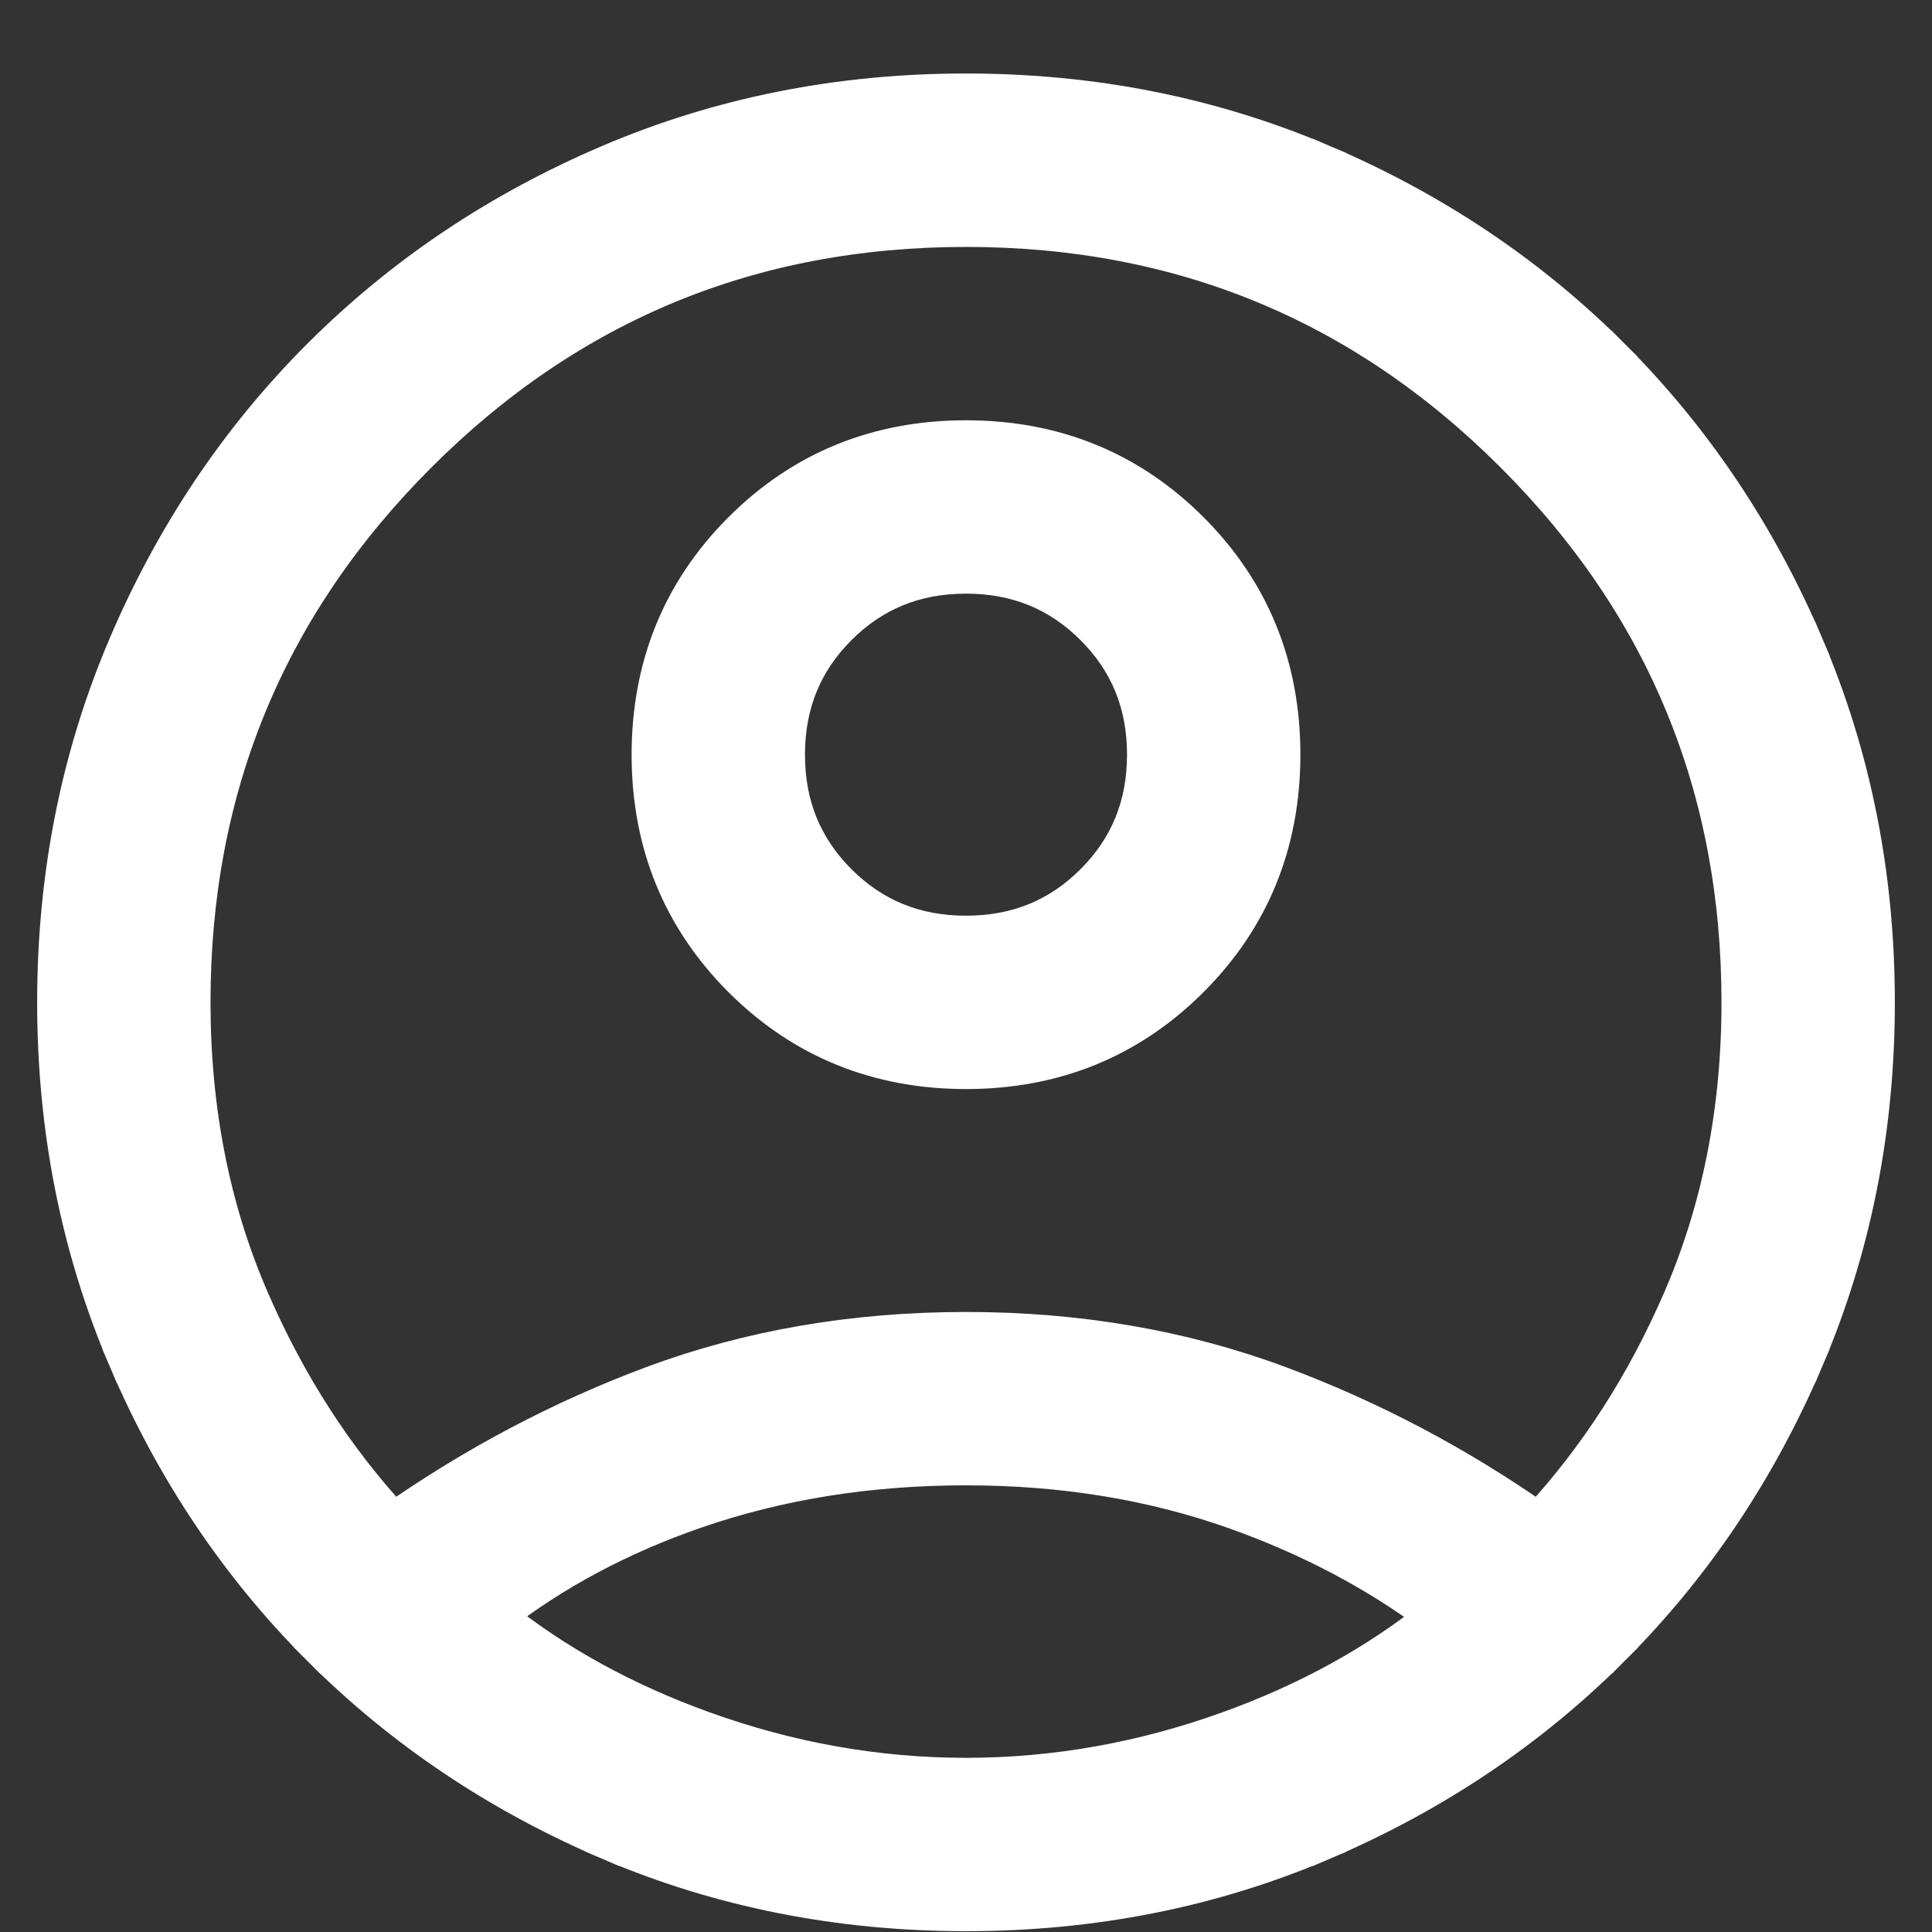 <svg width="26" height="26" viewBox="0 0 26 26" fill="none" xmlns="http://www.w3.org/2000/svg">
<rect x="0" y="0" width="26" height="26" fill="#333333" stroke="none"/>
<path d="M4.313 22.176L4.49 22L4.313 22.176C5.417 23.28 6.714 24.149 8.202 24.785L8.3 24.555L8.202 24.785C9.694 25.422 11.295 25.739 13 25.739C14.705 25.739 16.306 25.422 17.798 24.785L17.7 24.555L17.798 24.785C19.286 24.149 20.583 23.28 21.687 22.176L21.51 22L21.687 22.176C22.791 21.073 23.66 19.775 24.295 18.287L24.065 18.189L24.295 18.287C24.932 16.795 25.25 15.195 25.25 13.489C25.25 11.784 24.932 10.184 24.295 8.691L24.065 8.789L24.295 8.691C23.66 7.203 22.791 5.906 21.687 4.802L21.51 4.979L21.687 4.802C20.583 3.698 19.286 2.829 17.798 2.194L17.7 2.424L17.798 2.194C16.306 1.557 14.705 1.239 13 1.239C11.295 1.239 9.694 1.557 8.202 2.194L8.202 2.194C6.714 2.829 5.417 3.698 4.313 4.802L4.313 4.802C3.209 5.906 2.34 7.203 1.705 8.691L1.705 8.691C1.068 10.184 0.75 11.784 0.75 13.489C0.75 15.195 1.068 16.795 1.705 18.287L1.934 18.189L1.705 18.287C2.34 19.775 3.209 21.073 4.313 22.176ZM19.314 21.752C18.523 22.386 17.6 22.894 16.543 23.276C15.38 23.696 14.199 23.906 13 23.906C11.801 23.906 10.62 23.696 9.457 23.276C8.397 22.893 7.473 22.384 6.681 21.748C7.454 21.147 8.347 20.67 9.364 20.319C10.482 19.933 11.693 19.739 13 19.739C14.306 19.739 15.512 19.937 16.622 20.331C17.631 20.69 18.527 21.164 19.314 21.752ZM8.782 18.633C7.555 19.091 6.393 19.704 5.294 20.473C4.504 19.618 3.861 18.62 3.367 17.475C2.846 16.268 2.583 14.941 2.583 13.489C2.583 10.6 3.596 8.147 5.627 6.116C7.657 4.085 10.11 3.073 13 3.073C15.89 3.073 18.343 4.085 20.373 6.116C22.404 8.147 23.417 10.6 23.417 13.489C23.417 14.941 23.154 16.268 22.633 17.475C22.139 18.62 21.496 19.618 20.706 20.473C19.608 19.704 18.445 19.091 17.218 18.633C15.916 18.148 14.509 17.906 13 17.906C11.491 17.906 10.084 18.148 8.782 18.633ZM9.981 13.176C10.801 13.995 11.813 14.406 13.001 14.406C14.188 14.406 15.2 13.995 16.02 13.175C16.84 12.355 17.25 11.343 17.25 10.155C17.25 8.967 16.839 7.956 16.019 7.136C15.199 6.316 14.187 5.906 12.999 5.906C11.812 5.906 10.8 6.317 9.98 7.137C9.16 7.957 8.75 8.969 8.75 10.157C8.75 11.344 9.161 12.356 9.981 13.176ZM14.718 11.874C14.252 12.34 13.685 12.573 13 12.573C12.315 12.573 11.748 12.34 11.282 11.874C10.816 11.408 10.583 10.841 10.583 10.156C10.583 9.471 10.816 8.904 11.282 8.438C11.748 7.972 12.315 7.739 13 7.739C13.685 7.739 14.252 7.972 14.718 8.438C15.184 8.904 15.417 9.471 15.417 10.156C15.417 10.841 15.184 11.408 14.718 11.874Z" fill="white" stroke="white" stroke-width="0.5"/>
</svg>
